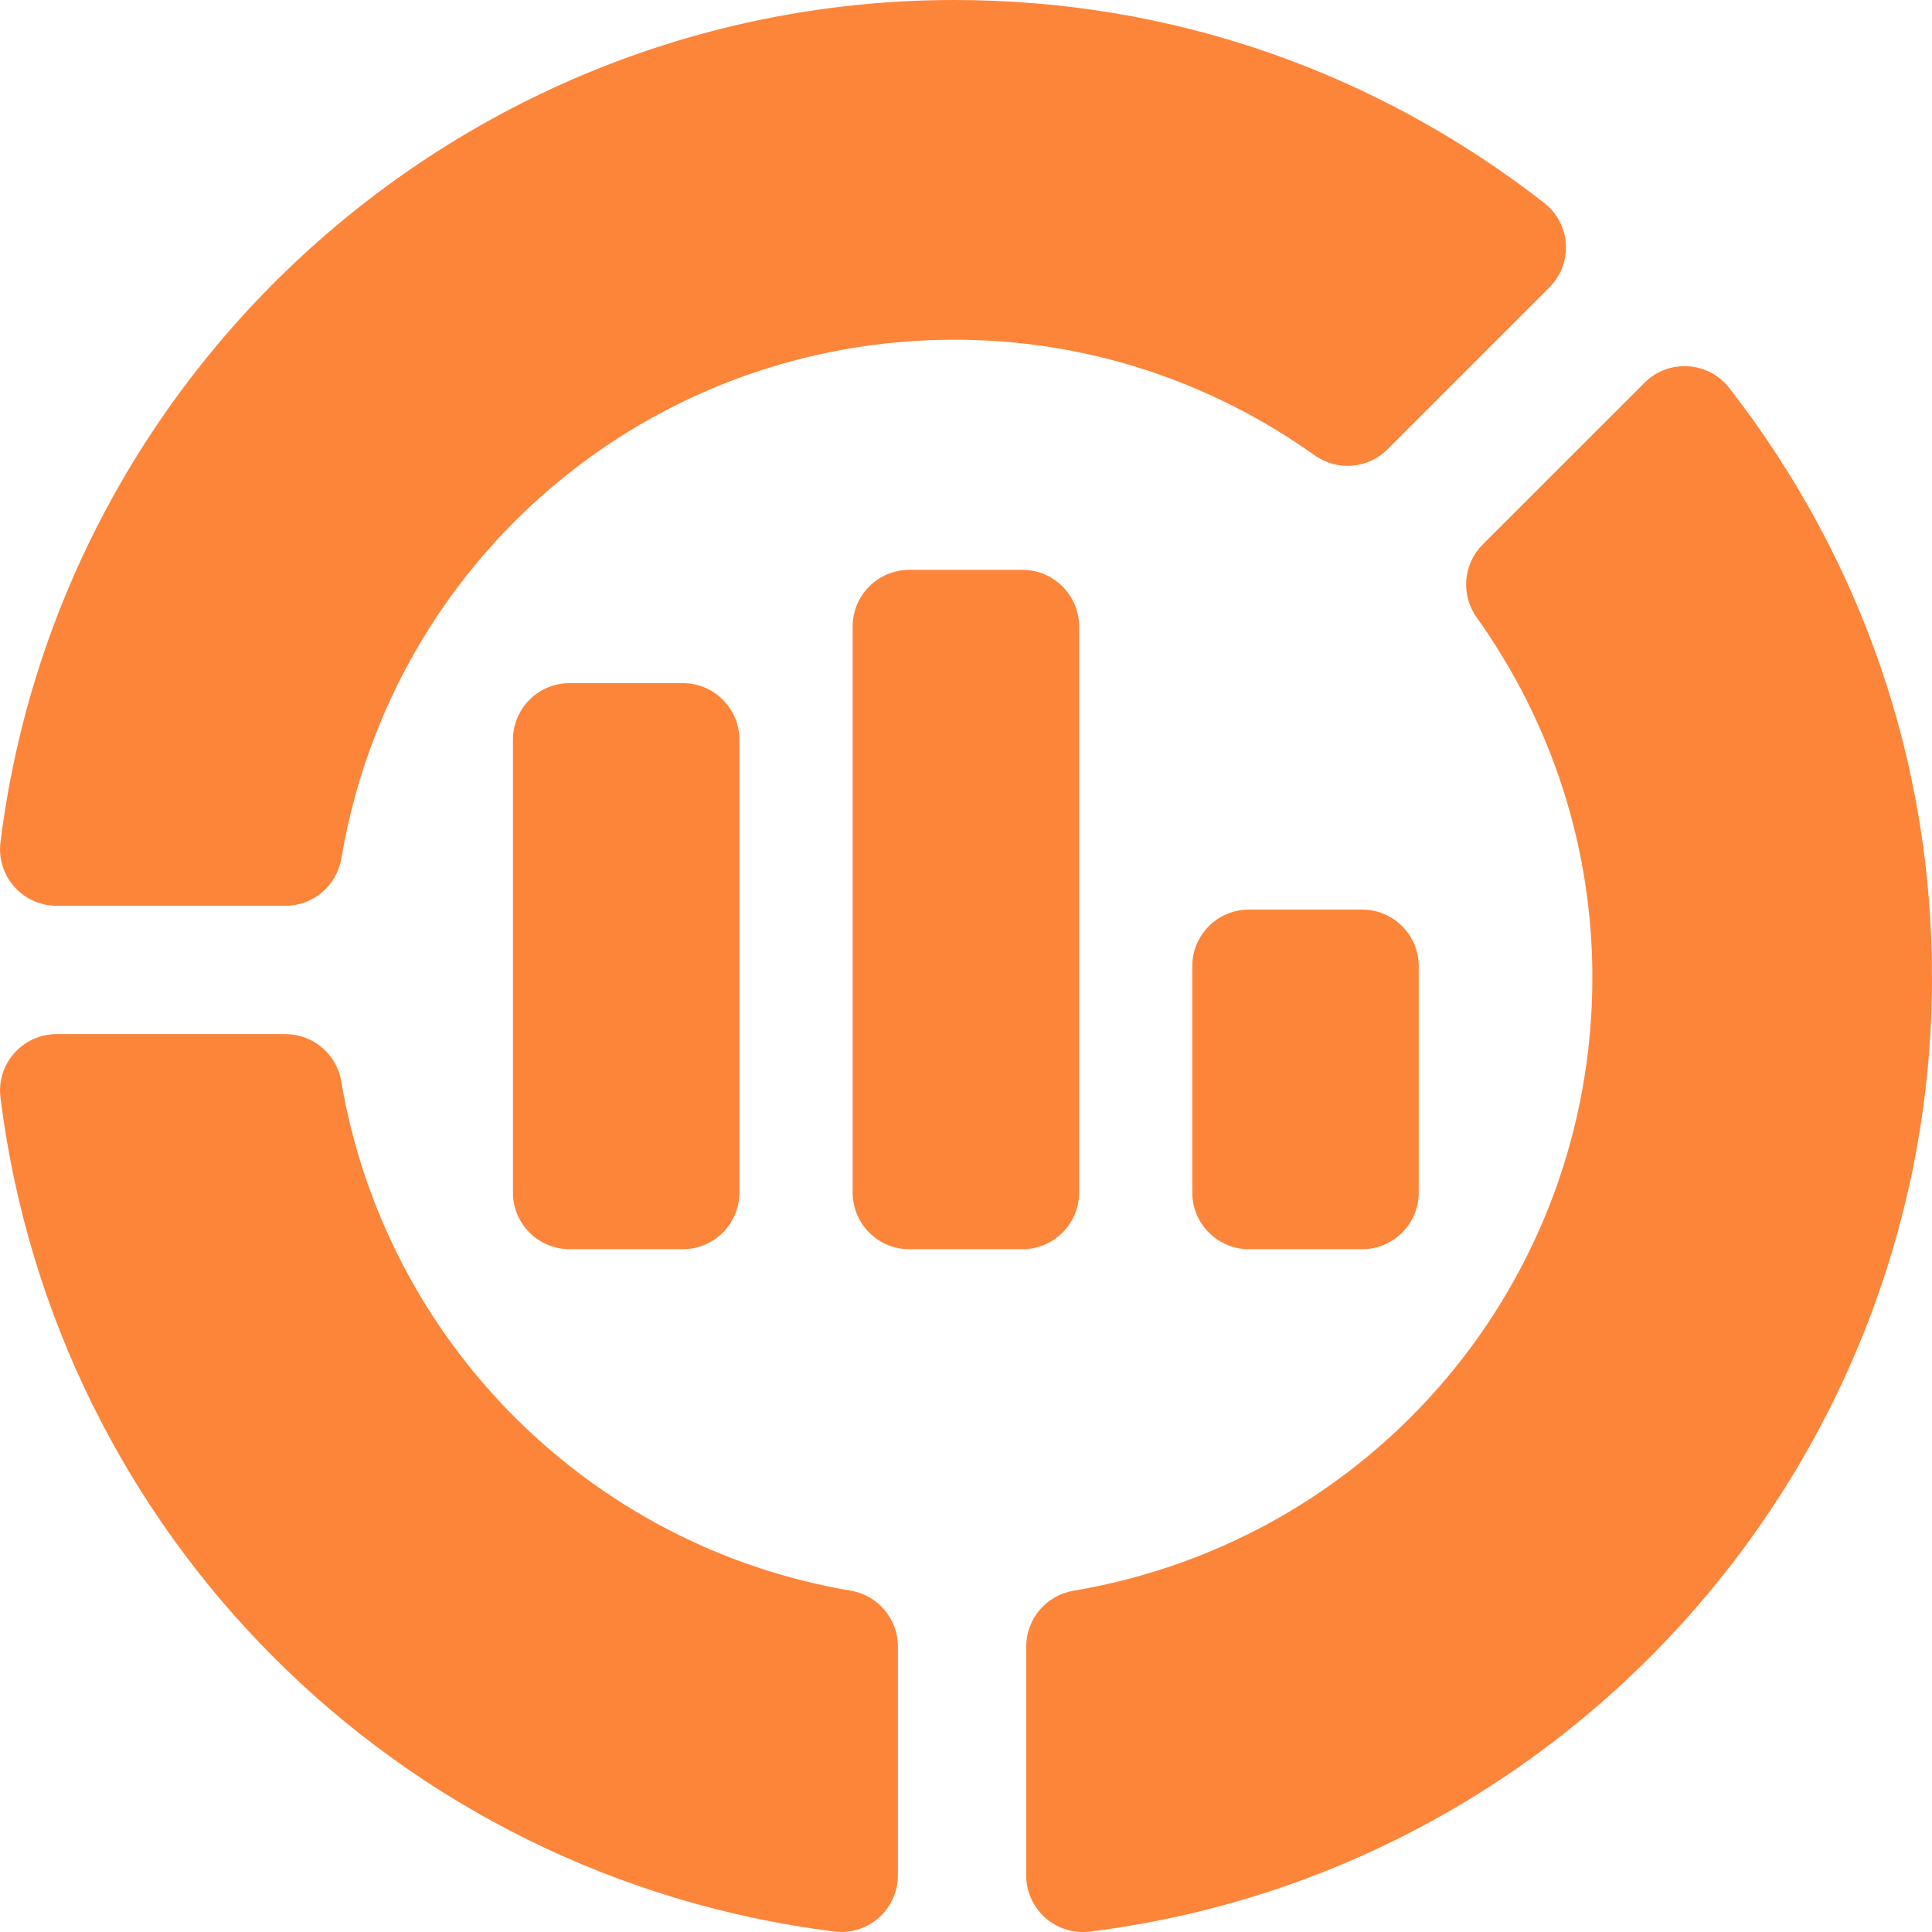 <svg width="24" height="24" viewBox="0 0 24 24" fill="none" xmlns="http://www.w3.org/2000/svg">
<g clip-path="url(#clip0_4817_24228)">
<path d="M10.364 23.994C4.942 23.316 0.683 19.057 0.006 13.636C-0.047 13.218 0.28 12.846 0.703 12.846H3.546C3.889 12.846 4.182 13.094 4.239 13.432C4.786 16.669 7.329 19.213 10.569 19.76C10.906 19.818 11.154 20.11 11.154 20.454V23.296C11.154 23.714 10.792 24.045 10.364 23.994Z" fill="#FD853A"/>
<path d="M3.546 11.252H0.704C0.28 11.252 -0.047 10.88 0.006 10.461C0.75 4.498 5.846 0 11.858 0C14.529 0 17.061 0.871 19.181 2.519C19.518 2.782 19.543 3.275 19.247 3.571L17.237 5.581C16.994 5.825 16.612 5.855 16.332 5.657C15.013 4.717 13.465 4.22 11.858 4.22C8.074 4.22 4.87 6.931 4.24 10.666C4.182 11.004 3.889 11.252 3.546 11.252Z" fill="#FD853A"/>
<path d="M12.748 23.297V20.454C12.748 20.111 12.996 19.819 13.334 19.761C17.069 19.13 19.781 15.926 19.781 12.143C19.781 10.535 19.283 8.988 18.343 7.669C18.144 7.389 18.176 7.006 18.419 6.763L20.429 4.754C20.722 4.461 21.216 4.48 21.482 4.82C23.129 6.94 24 9.472 24 12.143C24 18.154 19.502 23.25 13.539 23.995C13.106 24.046 12.748 23.71 12.748 23.297Z" fill="#FD853A"/>
<path d="M9.185 9.189C9.185 8.801 8.87 8.486 8.482 8.486H7.076C6.687 8.486 6.372 8.801 6.372 9.189V14.815C6.372 15.203 6.687 15.518 7.076 15.518H8.482C8.87 15.518 9.185 15.203 9.185 14.815V9.189Z" fill="#FD853A"/>
<path d="M13.405 14.815V7.783C13.405 7.394 13.09 7.079 12.701 7.079H11.295C10.907 7.079 10.592 7.394 10.592 7.783V14.815C10.592 15.203 10.907 15.518 11.295 15.518H12.701C13.09 15.518 13.405 15.203 13.405 14.815Z" fill="#FD853A"/>
<path d="M17.624 14.815V12.002C17.624 11.614 17.309 11.299 16.921 11.299H15.514C15.126 11.299 14.811 11.614 14.811 12.002V14.815C14.811 15.203 15.126 15.518 15.514 15.518H16.921C17.309 15.518 17.624 15.203 17.624 14.815Z" fill="#FD853A"/>
</g>
<defs>
<clipPath id="clip0_4817_24228">
<rect width="24" height="24" fill="white"/>
</clipPath>
</defs>
</svg>
